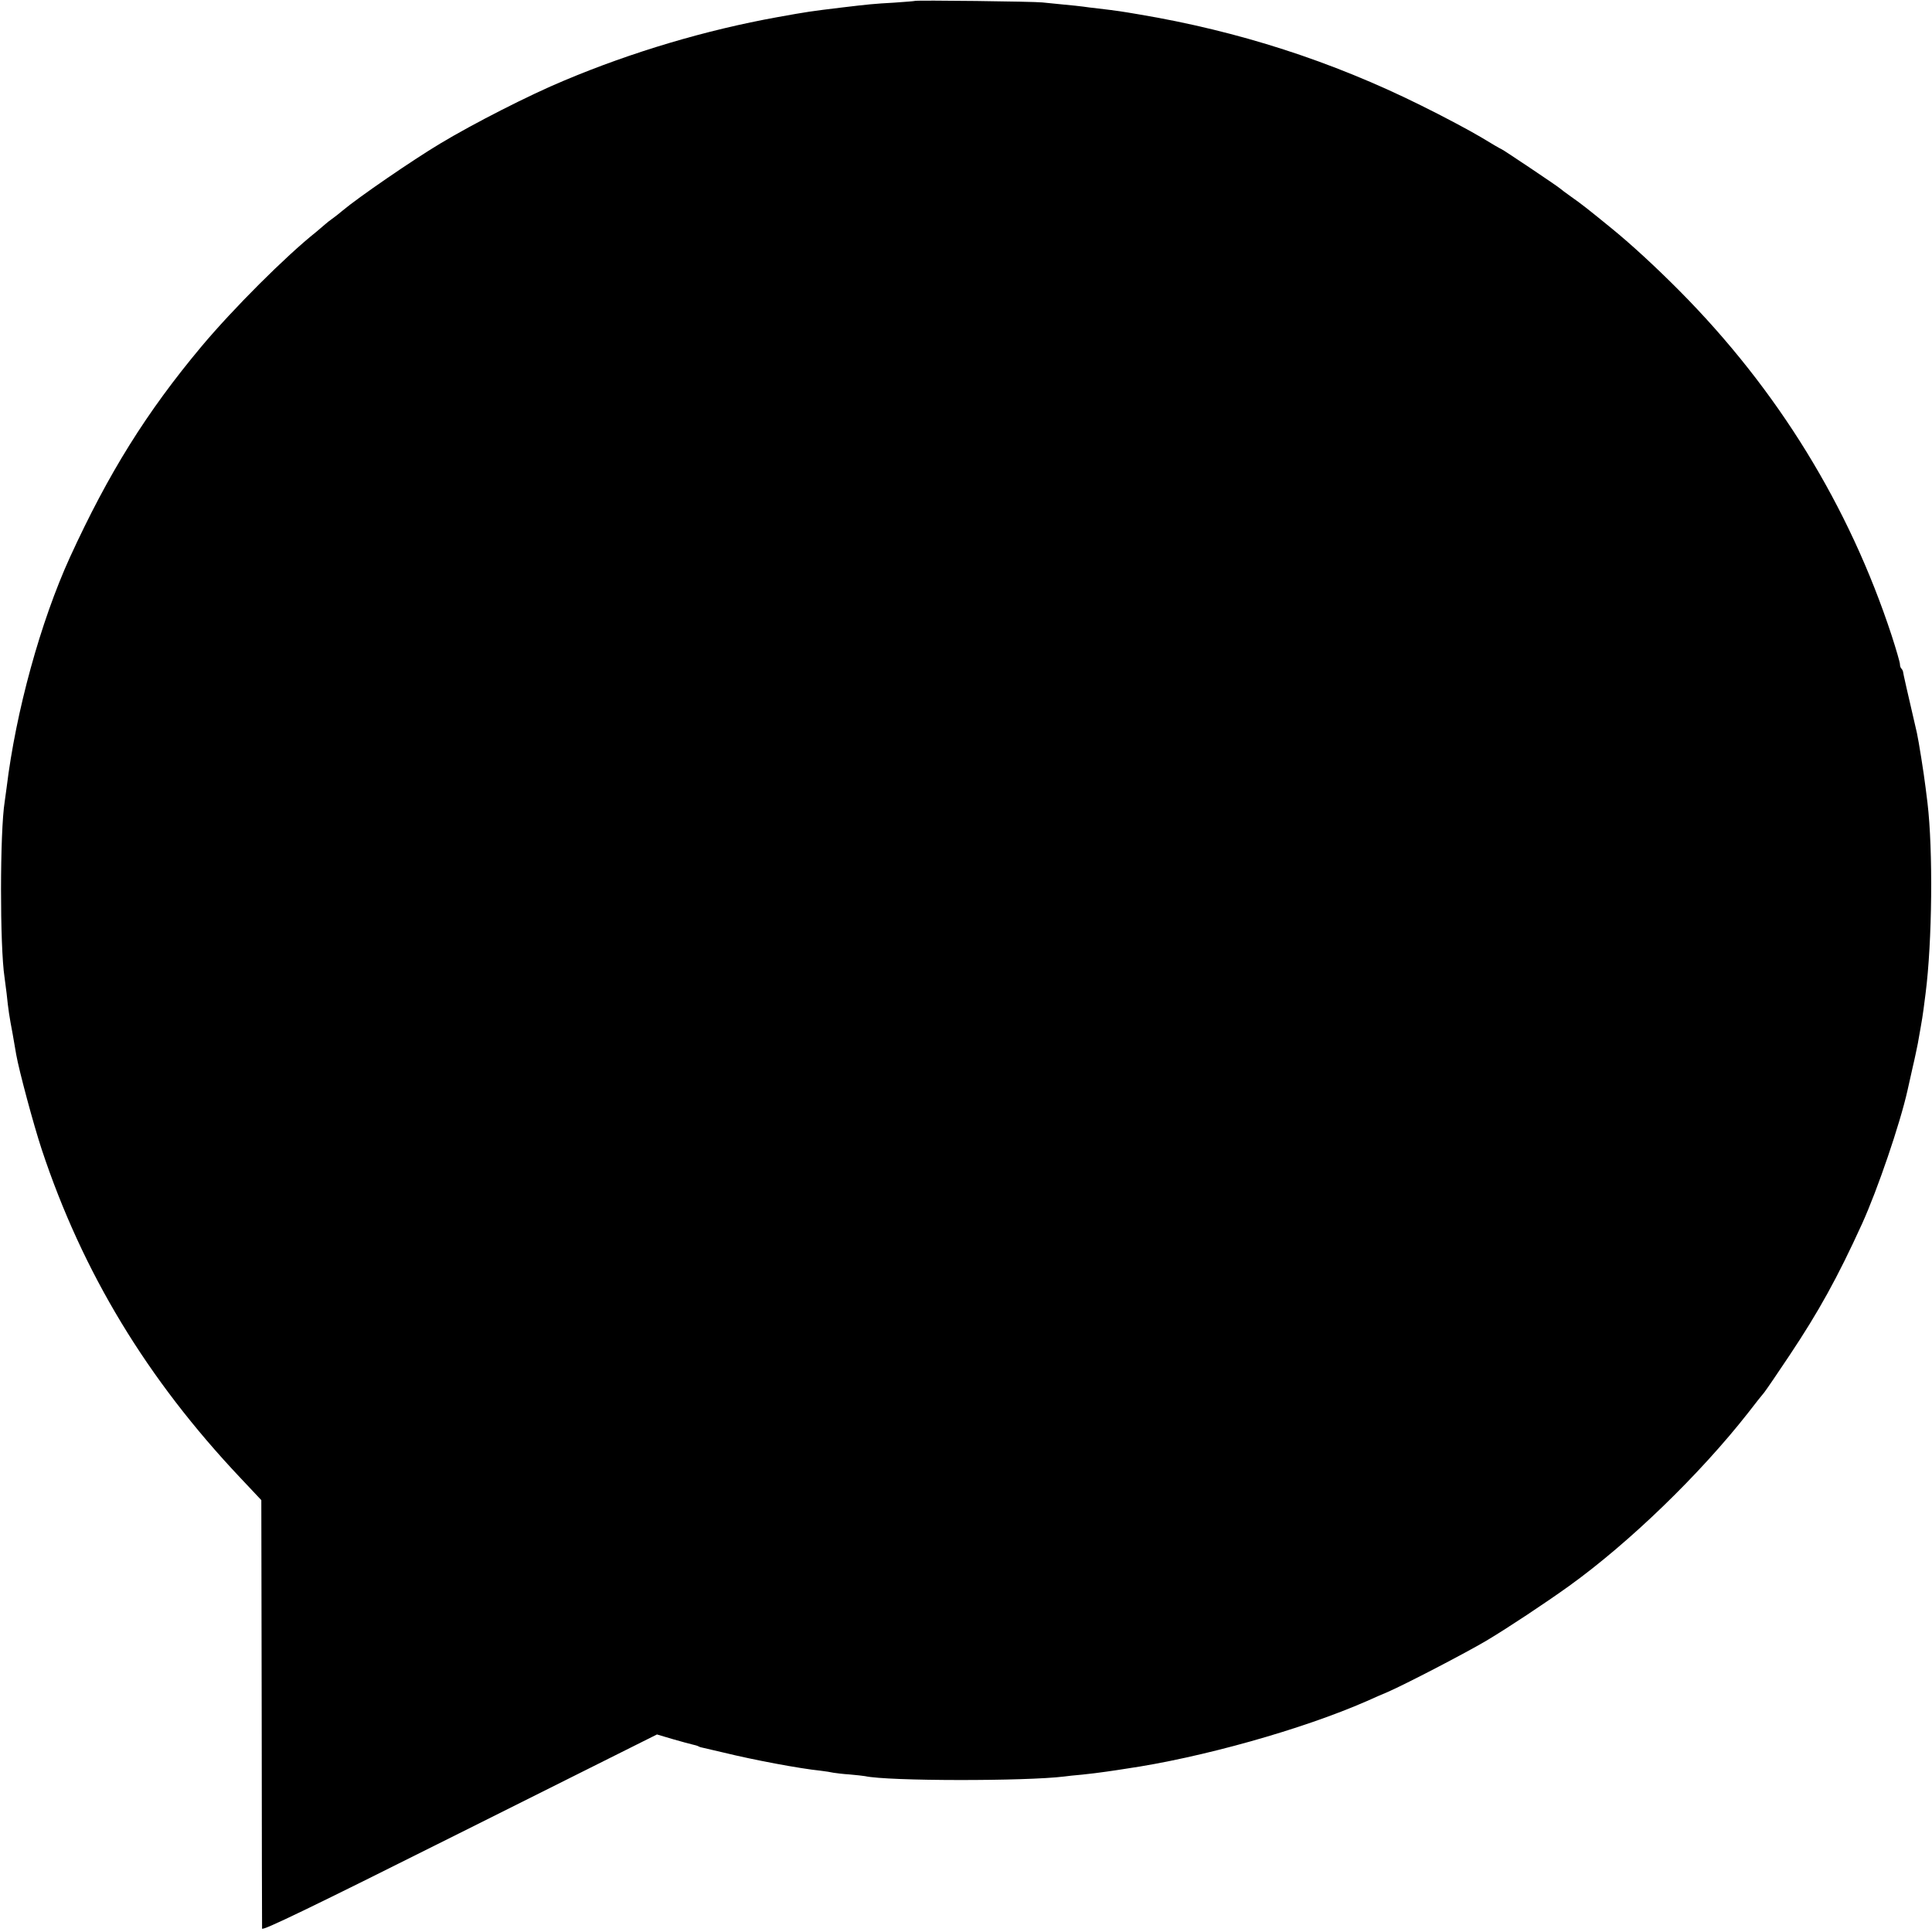 <?xml version="1.0" standalone="no"?>
<!DOCTYPE svg PUBLIC "-//W3C//DTD SVG 20010904//EN"
 "http://www.w3.org/TR/2001/REC-SVG-20010904/DTD/svg10.dtd">
<svg version="1.0" xmlns="http://www.w3.org/2000/svg"
 width="1024pt" height="1024pt" viewBox="0 0 1024 1024"
 preserveAspectRatio="xMidYMid meet">
<g transform="translate(0,1024) scale(0.1,-0.1)"
fill="#000000" stroke="none">
<path d="M4848 10235 c-1 -1 -50 -5 -108 -9 -109 -6 -137 -9 -280 -26 -165
-20 -179 -22 -340 -51 -377 -68 -769 -184 -1130 -336 -183 -76 -481 -228 -657
-334 -147 -88 -435 -286 -517 -355 -19 -16 -44 -36 -56 -44 -12 -8 -29 -22
-38 -30 -9 -8 -30 -26 -47 -40 -161 -128 -439 -406 -606 -605 -293 -350 -494
-673 -698 -1118 -156 -342 -287 -818 -336 -1222 -4 -27 -8 -61 -10 -73 -26
-160 -26 -769 -1 -932 2 -14 7 -52 11 -85 9 -87 14 -120 32 -215 8 -47 17 -96
19 -110 15 -85 92 -372 135 -502 216 -652 558 -1217 1053 -1741 l111 -118 2
-1127 c0 -620 2 -1135 2 -1144 1 -13 248 106 1047 506 l1046 523 81 -24 c45
-13 93 -26 106 -29 14 -3 28 -7 33 -10 4 -3 18 -7 30 -9 13 -3 59 -14 103 -24
159 -39 404 -85 513 -96 26 -3 57 -8 70 -11 13 -2 51 -7 85 -9 34 -3 71 -7 82
-9 122 -27 852 -27 1055 -2 14 2 57 7 95 10 39 4 97 11 130 16 33 5 78 11 100
15 401 58 938 209 1280 359 33 15 83 37 110 48 94 41 410 205 525 273 112 67
310 198 438 290 319 230 690 589 946 915 36 47 75 96 87 110 11 14 71 102 133
195 156 234 255 413 385 698 83 183 201 529 241 707 4 19 17 76 28 125 12 50
23 106 27 125 3 19 10 58 15 85 5 28 12 70 15 95 3 25 8 63 11 85 35 273 40
758 10 1010 -3 22 -7 58 -10 80 -9 75 -37 250 -46 290 -50 215 -74 321 -74
327 -1 3 -4 10 -8 14 -5 4 -8 15 -8 24 0 9 -20 78 -44 152 -225 685 -604 1302
-1124 1826 -129 130 -261 251 -362 333 -120 98 -162 131 -211 165 -30 21 -56
41 -59 44 -7 8 -308 210 -313 210 -2 0 -51 28 -108 63 -57 34 -201 111 -319
169 -472 234 -964 393 -1495 482 -89 15 -105 18 -215 31 -30 3 -66 8 -80 10
-14 2 -61 7 -105 11 -44 4 -93 9 -110 11 -36 5 -672 13 -677 8z"/>
</g>
</svg>
